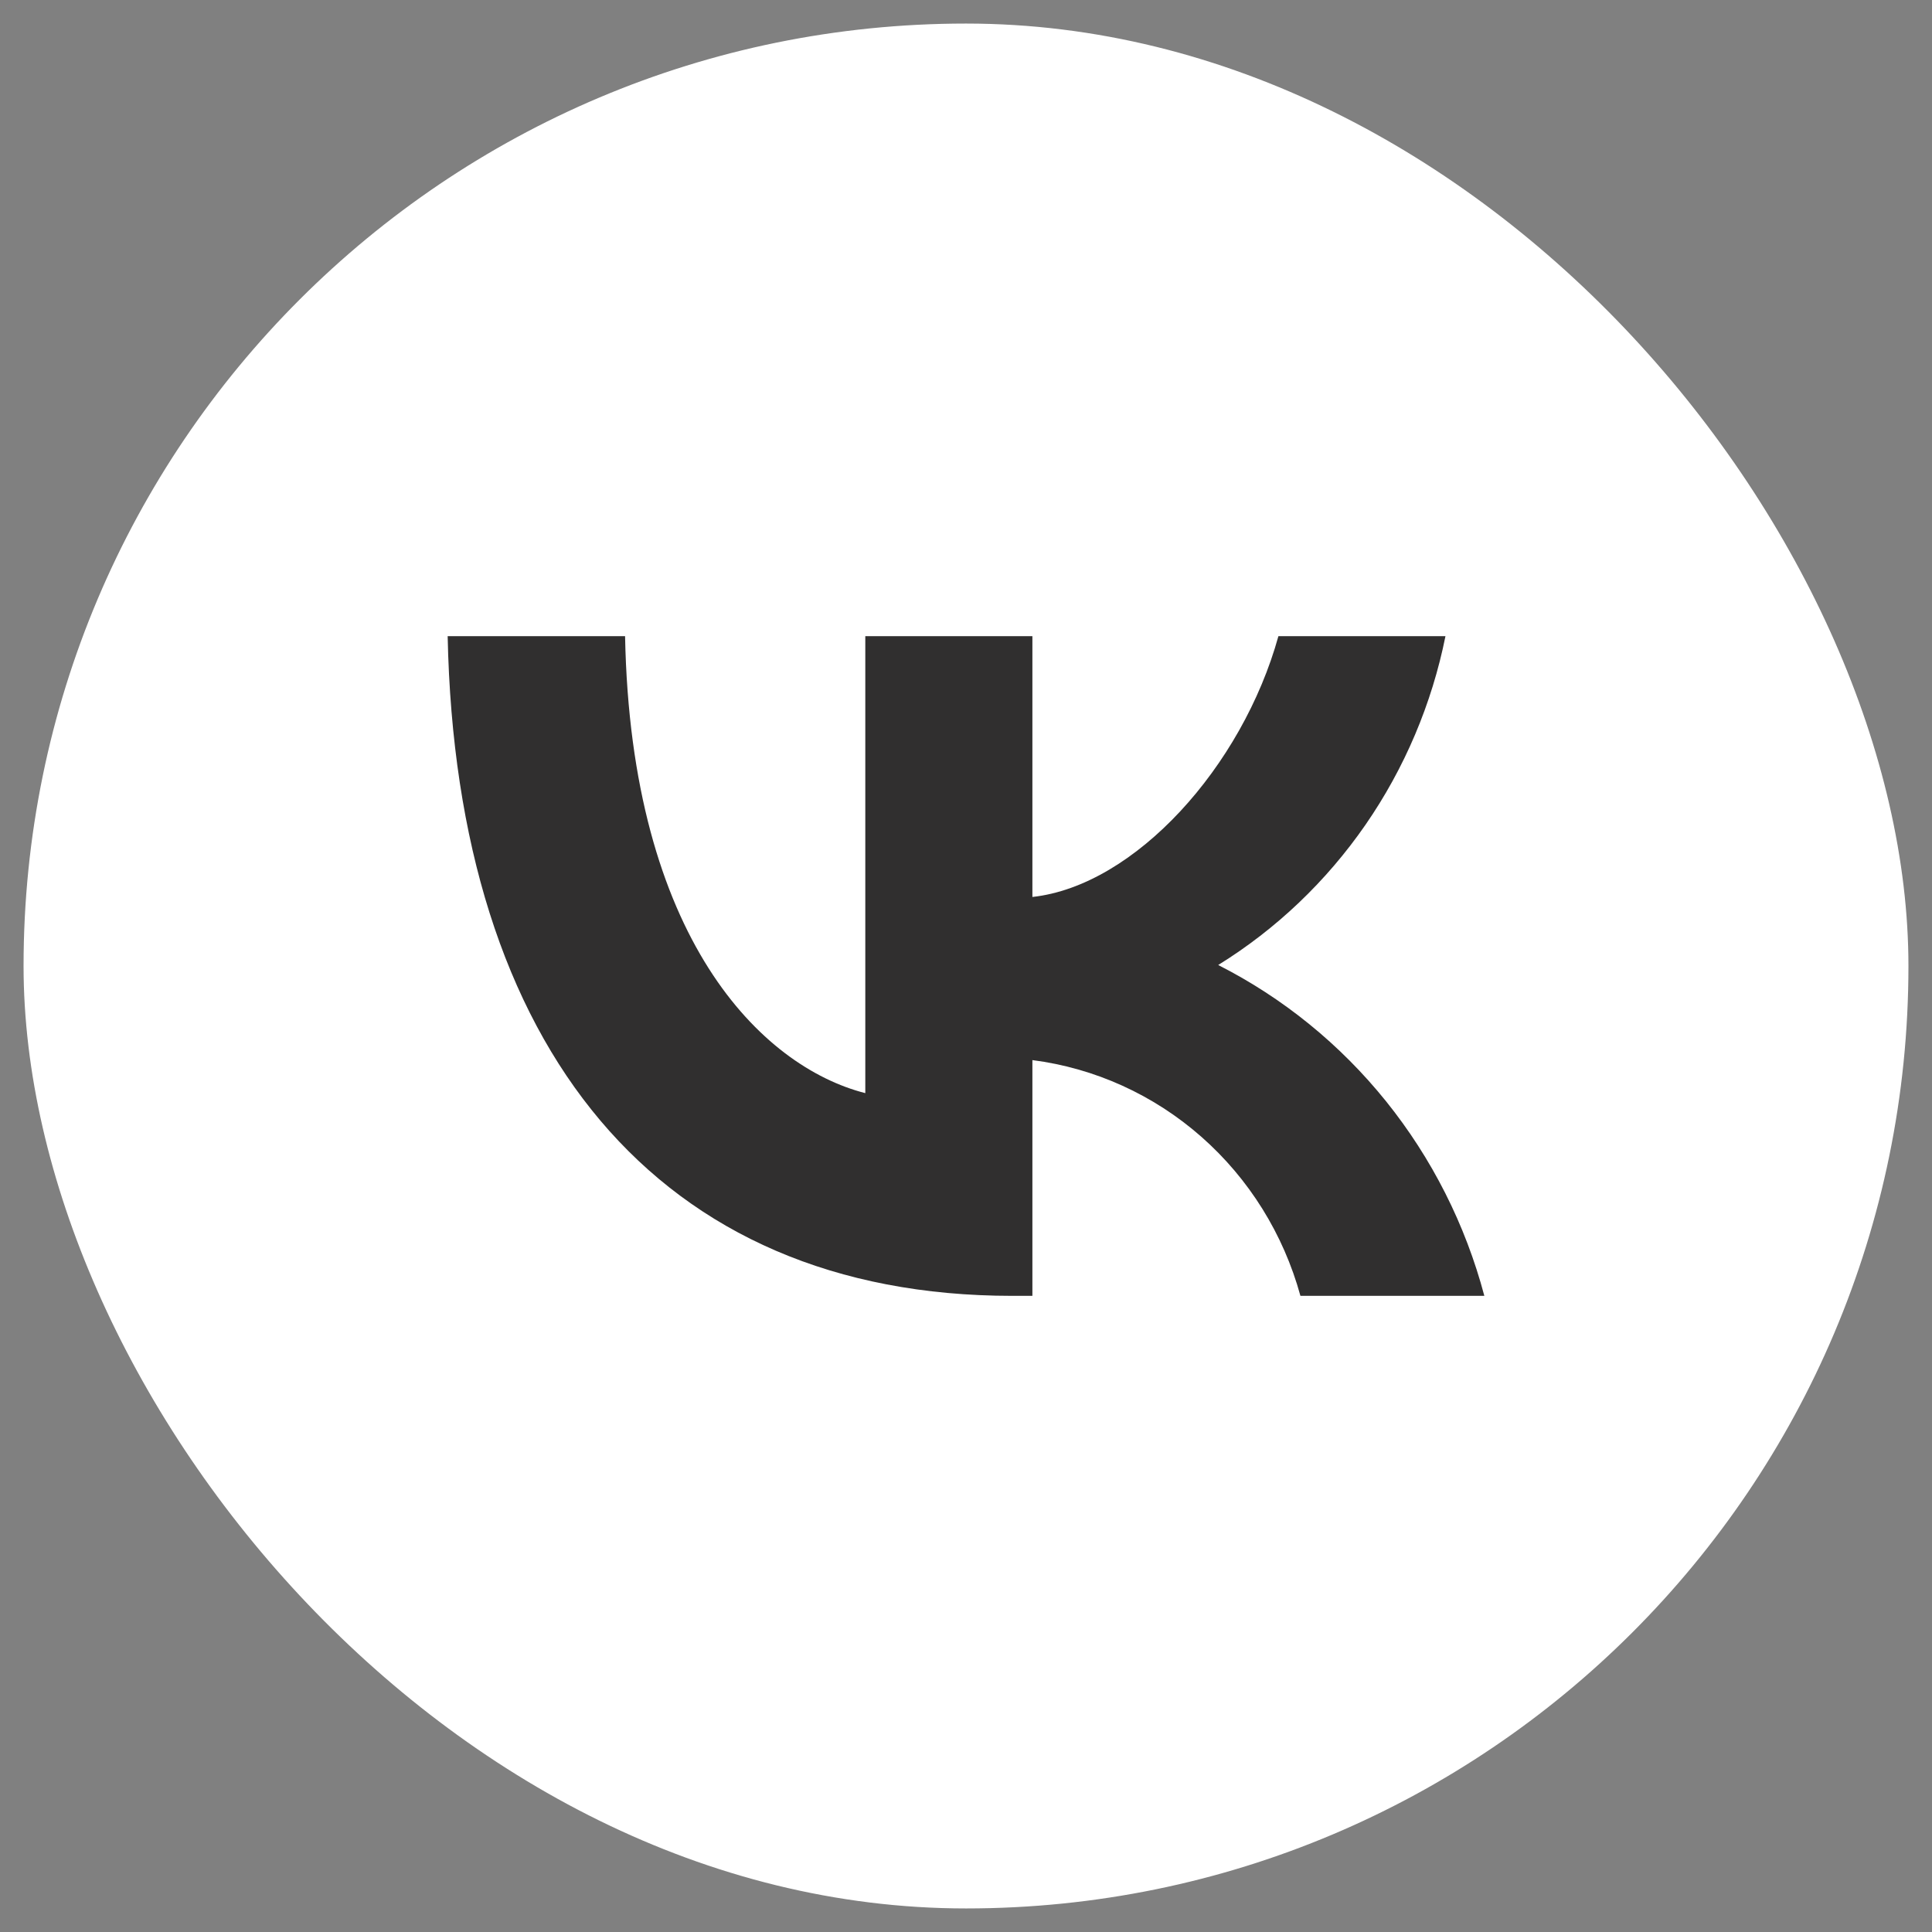 <?xml version="1.0" encoding="UTF-8"?> <svg xmlns="http://www.w3.org/2000/svg" width="41" height="41" viewBox="0 0 41 41" fill="none"><rect x="0" y="0" width="41" height="41" fill="#808080" stroke="none"/><rect x="0.5" y="0.5" width="40" height="40" rx="20" fill="white"></rect><path d="M21.483 27.5C13.966 27.5 9.679 22.245 9.5 13.5H13.265C13.389 19.918 16.165 22.637 18.363 23.198V13.5H21.909V19.035C24.08 18.797 26.361 16.275 27.13 13.5H30.675C30.386 14.939 29.808 16.302 28.978 17.503C28.148 18.703 27.084 19.717 25.852 20.479C27.227 21.176 28.441 22.162 29.415 23.372C30.388 24.582 31.099 25.989 31.5 27.5H27.597C27.237 26.188 26.505 25.013 25.493 24.123C24.481 23.233 23.234 22.667 21.909 22.497V27.5H21.483Z" fill="#302F2F"></path></svg> 